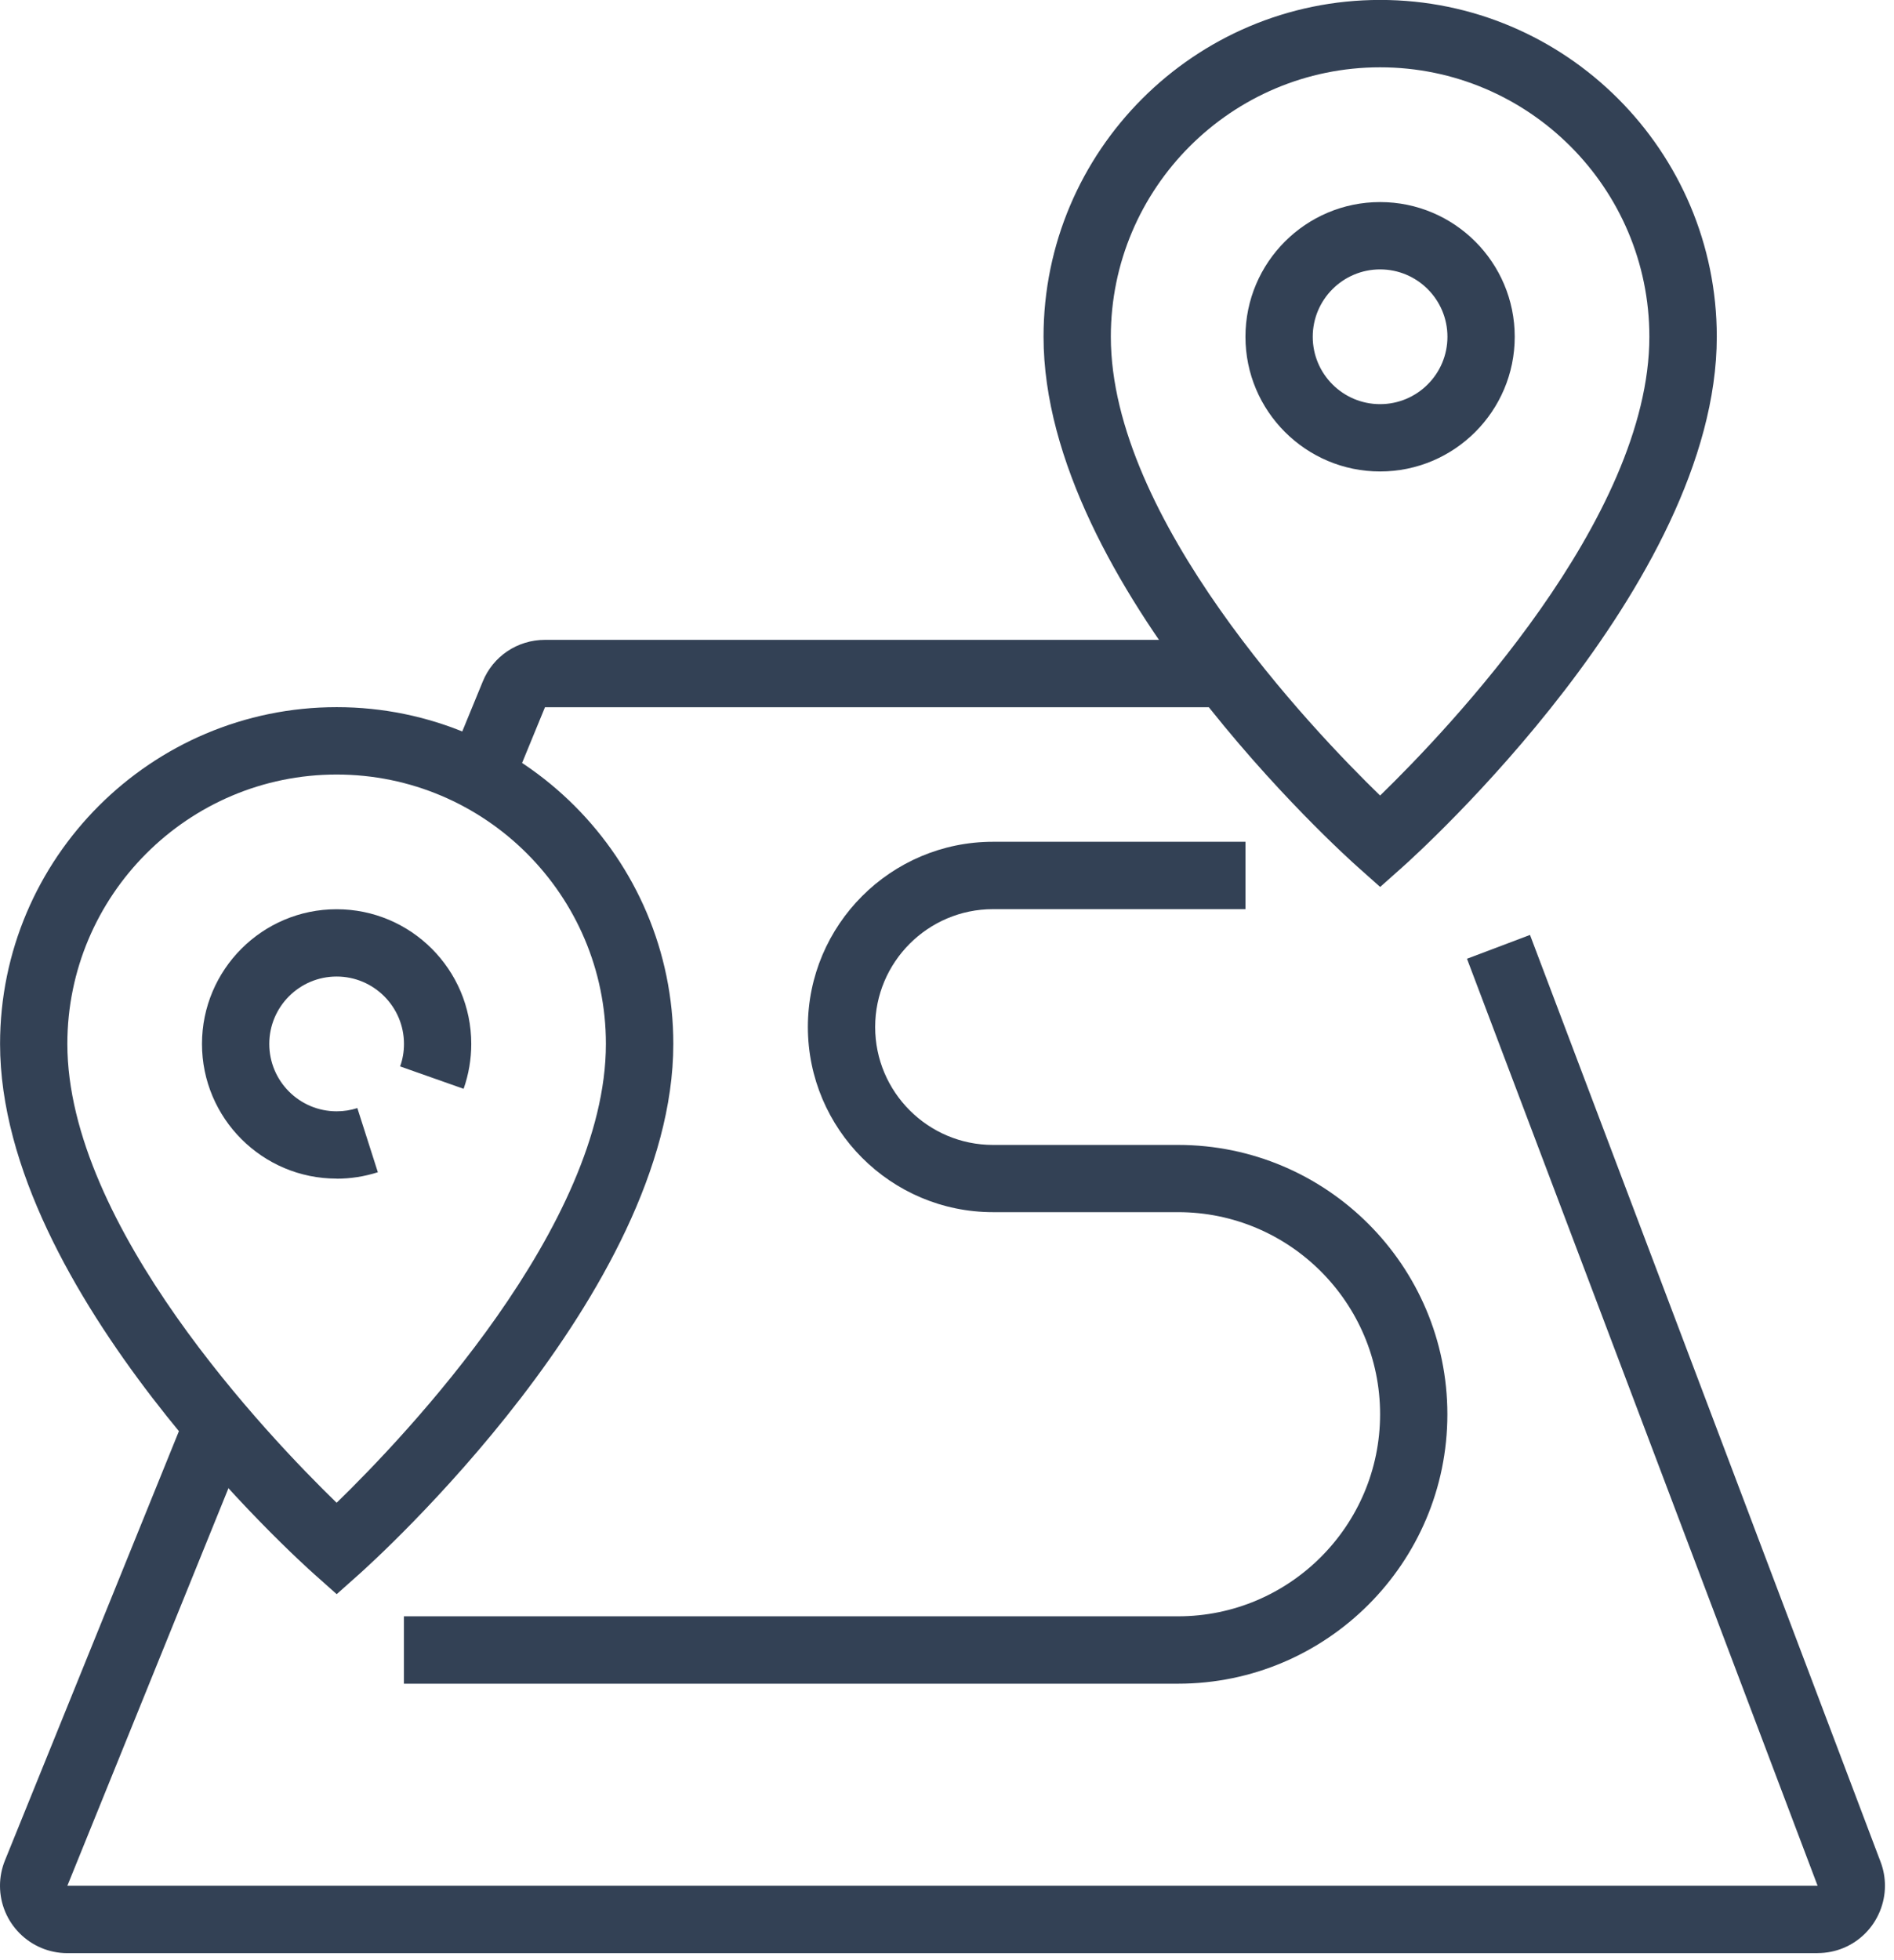 <svg width="116" height="120" viewBox="0 0 116 120" fill="none" xmlns="http://www.w3.org/2000/svg">
<path d="M111.321 119.571H4.125C1.848 119.571 0 117.723 0 115.446C0 114.914 0.103 114.391 0.304 113.894L11.428 86.455L15.248 88.007L4.125 115.446H111.321L89.847 58.694L93.706 57.236L115.18 113.988C115.36 114.464 115.446 114.953 115.446 115.446C115.446 116.527 115.009 117.59 114.237 118.362C113.461 119.138 112.423 119.567 111.321 119.567V119.571Z" fill="#334155"/>
<path d="M31.302 48.343L27.491 46.778L29.562 41.735C30.188 40.183 31.688 39.171 33.378 39.171H75.044V43.296H33.378L31.302 48.347V48.343Z" fill="#334155"/>
<path d="M72.154 103.075H24.738V98.95H72.154C78.977 98.95 84.525 93.401 84.525 86.579C84.525 79.757 78.977 74.208 72.154 74.208H60.817C54.565 74.208 49.479 69.123 49.479 62.871C49.479 56.619 54.565 51.533 60.817 51.533H76.279V55.658H60.817C56.838 55.658 53.6 58.896 53.6 62.875C53.6 66.854 56.838 70.092 60.817 70.092H72.154C81.249 70.092 88.646 77.489 88.646 86.584C88.646 95.678 81.249 103.075 72.154 103.075Z" fill="#334155"/>
<path d="M20.617 72.154C16.067 72.154 12.371 68.458 12.371 63.909C12.371 59.359 16.067 55.663 20.617 55.663C25.166 55.663 28.863 59.359 28.863 63.909C28.863 64.848 28.704 65.774 28.395 66.657L24.506 65.285C24.665 64.843 24.742 64.38 24.742 63.909C24.742 61.636 22.894 59.783 20.617 59.783C18.34 59.783 16.492 61.632 16.492 63.909C16.492 66.186 18.34 68.034 20.617 68.034C21.05 68.034 21.474 67.969 21.886 67.836L23.142 71.764C22.323 72.026 21.474 72.159 20.617 72.159V72.154Z" fill="#334155"/>
<path d="M20.617 97.591L19.249 96.373C18.46 95.674 0.004 79.092 0.004 63.908C0.004 52.541 9.254 43.292 20.621 43.292C31.989 43.292 41.238 52.541 41.238 63.908C41.238 79.092 22.778 95.674 21.993 96.373L20.625 97.591H20.617ZM20.617 47.417C11.522 47.417 4.125 54.814 4.125 63.908C4.125 75.049 16.436 87.939 20.617 91.999C24.798 87.939 37.109 75.032 37.109 63.908C37.109 54.814 29.712 47.417 20.617 47.417Z" fill="#334155"/>
<path d="M84.525 28.863C79.976 28.863 76.279 25.166 76.279 20.617C76.279 16.067 79.976 12.371 84.525 12.371C89.075 12.371 92.771 16.067 92.771 20.617C92.771 25.166 89.075 28.863 84.525 28.863ZM84.525 16.492C82.253 16.492 80.4 18.34 80.4 20.617C80.4 22.894 82.249 24.742 84.525 24.742C86.802 24.742 88.65 22.894 88.65 20.617C88.65 18.34 86.802 16.492 84.525 16.492Z" fill="#334155"/>
<path d="M84.525 54.295L83.157 53.077C82.368 52.378 63.913 35.796 63.913 20.613C63.913 9.245 73.162 -0.004 84.53 -0.004C95.897 -0.004 105.146 9.245 105.146 20.613C105.146 35.796 86.686 52.378 85.902 53.077L84.534 54.295H84.525ZM84.525 4.121C75.43 4.121 68.034 11.518 68.034 20.613C68.034 31.753 80.344 44.642 84.525 48.703C88.706 44.642 101.017 31.736 101.017 20.613C101.017 11.518 93.62 4.121 84.525 4.121Z" fill="#334155"/>
</svg>
